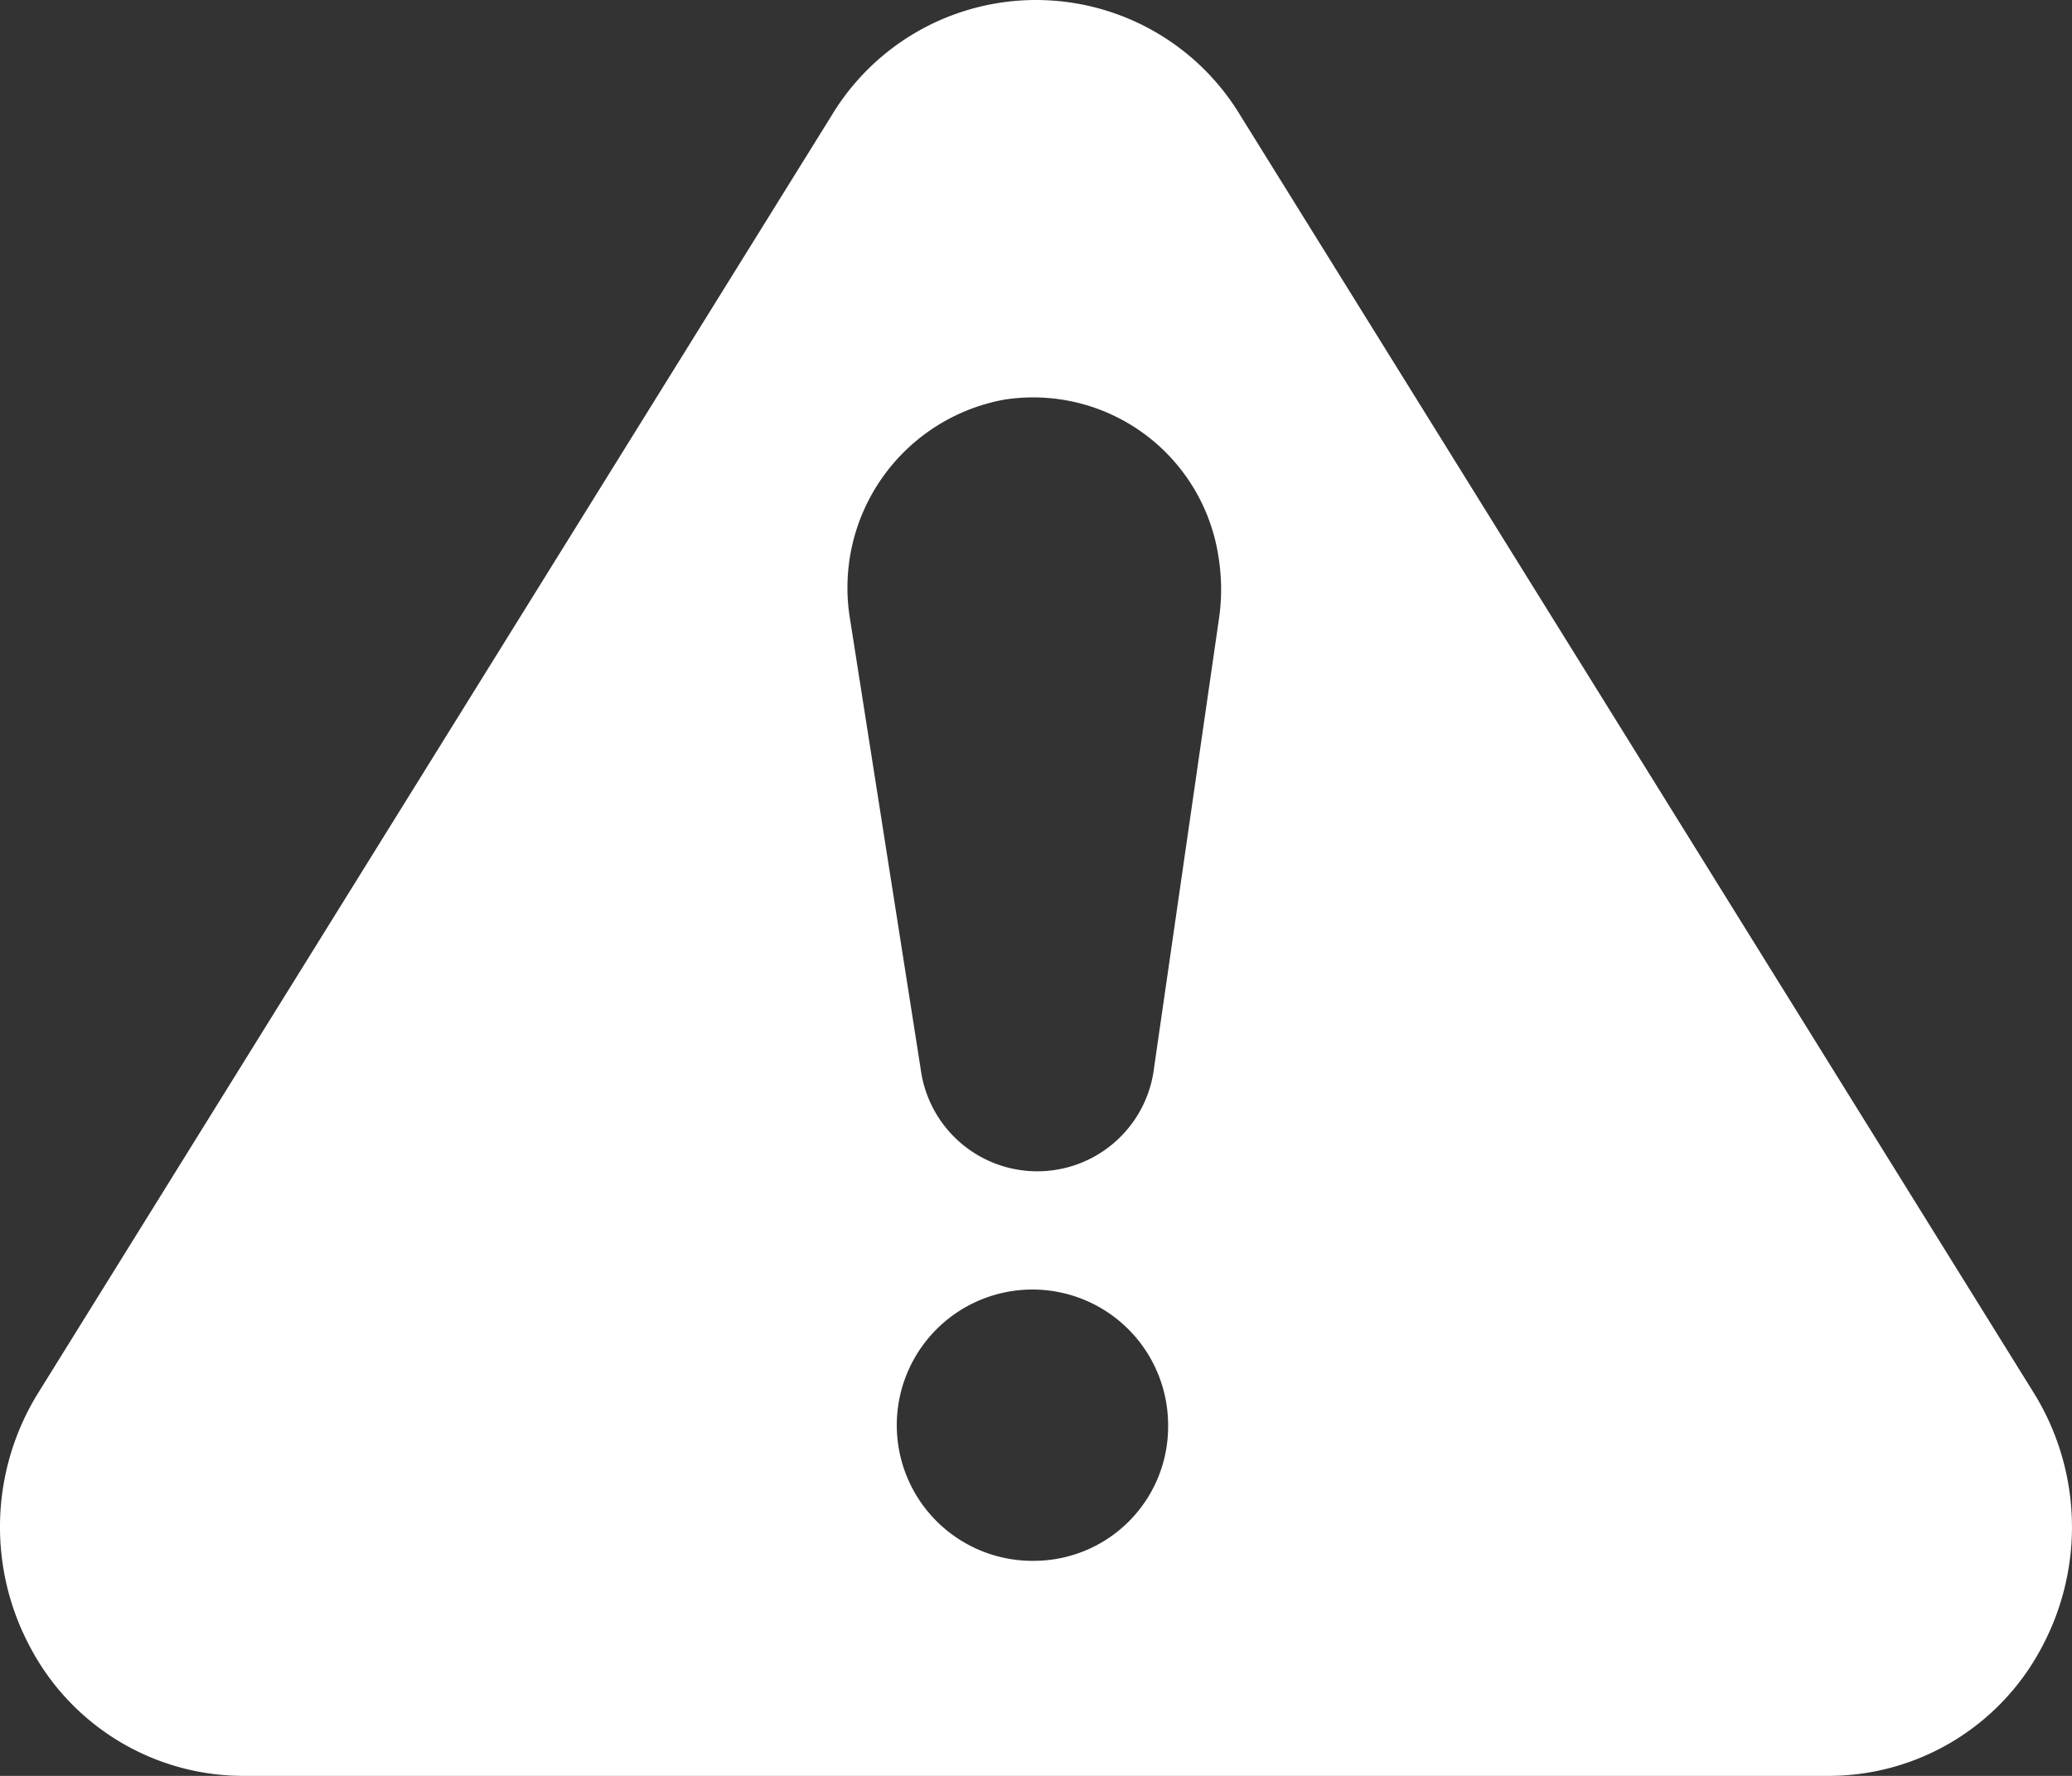 <?xml version="1.0" encoding="UTF-8" standalone="no"?>
<!DOCTYPE svg PUBLIC "-//W3C//DTD SVG 1.1//EN"
    "http://www.w3.org/Graphics/SVG/1.1/DTD/svg11.dtd">
<svg xmlns="http://www.w3.org/2000/svg" width="21" height="18" viewBox="0 0 21 18">
  <rect x="0" y="0" width="21" height="18" fill="#333333" stroke="none"/>
<defs>
    <style>
      .cls-1 {
        fill: #fff;
        fill-rule: evenodd;
      }
    </style>
  </defs>
  <path id="Forma_1" data-name="Forma 1" class="cls-1" d="M283.614,1058.12l-8.043-12.95a2.418,2.418,0,0,0-4.142,0l-8.043,12.95a2.578,2.578,0,0,0-.083,2.57,2.443,2.443,0,0,0,2.154,1.31h16.086a2.443,2.443,0,0,0,2.154-1.31A2.581,2.581,0,0,0,283.614,1058.12Zm-10.114,1.7a1.375,1.375,0,1,1,1.339-1.38A1.361,1.361,0,0,1,273.5,1059.82Zm1.856-9.56-0.659,4.56a1.192,1.192,0,0,1-2.365.02l-0.716-4.56a1.938,1.938,0,0,1,1.566-2.23,1.9,1.9,0,0,1,2.17,1.61A2.047,2.047,0,0,1,275.356,1050.26Z" transform="translate(-263 -1044)"/>
</svg>

